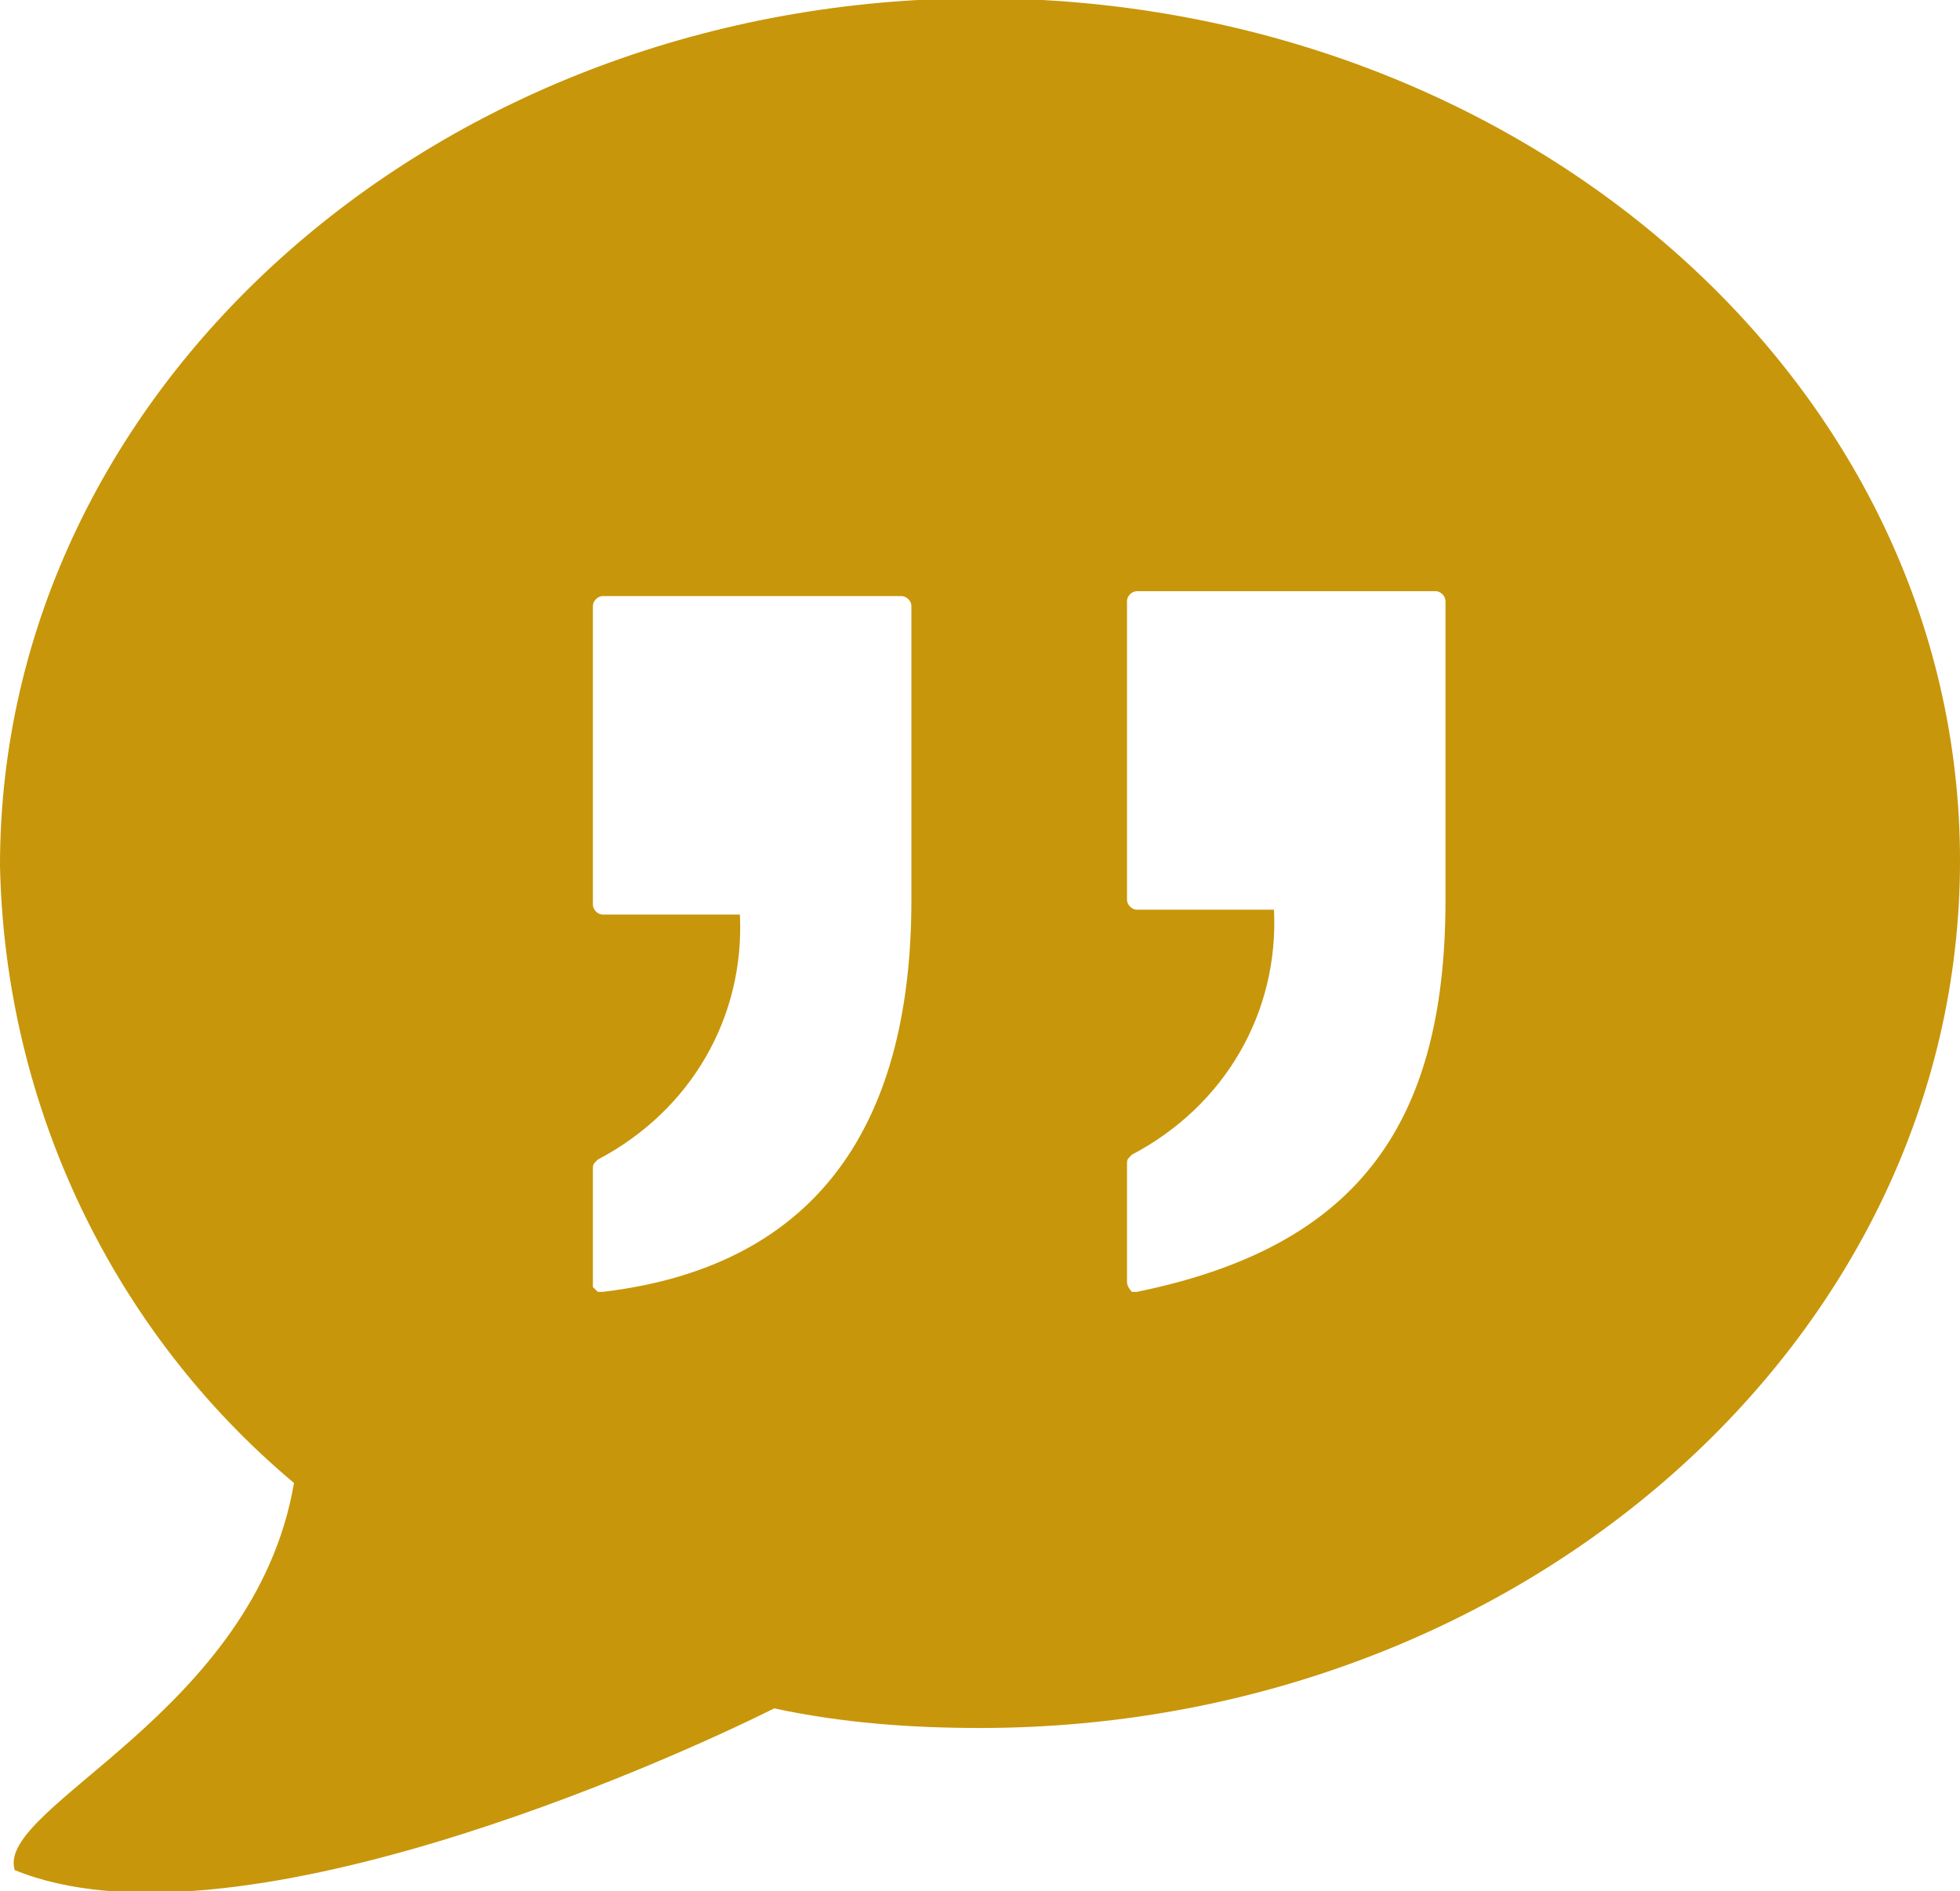 <?xml version="1.0" encoding="utf-8"?>
<!-- Generator: Adobe Illustrator 26.0.1, SVG Export Plug-In . SVG Version: 6.00 Build 0)  -->
<svg version="1.1" id="Calque_1" xmlns="http://www.w3.org/2000/svg" xmlns:xlink="http://www.w3.org/1999/xlink" x="0px" y="0px"
	 viewBox="0 0 40 38.6" style="enable-background:new 0 0 40 38.6;" xml:space="preserve">
<style type="text/css">
	.st0{fill:#C8960A;}
</style>
<g transform="translate(0 -0.435)">
	<path class="st0" d="M20,0.4C9,0.4,0,8.3,0,18.1c0.1,4.9,2.3,9.5,6,12.6c-0.8,4.7-6.1,6.6-5.7,7.9c4.4,1.8,13.3-2.2,15.5-3.3
		c1.4,0.3,2.8,0.4,4.2,0.4c11,0,20-7.9,20-17.7S31,0.4,20,0.4z M18.6,18.8c0,4.8-2.1,7.5-6.3,8h0c0,0-0.1,0-0.1,0
		c0,0-0.1-0.1-0.1-0.1v-2.4c0-0.1,0-0.1,0.1-0.2c1.9-1,3-2.9,2.9-5h-2.8c-0.1,0-0.2-0.1-0.2-0.2l0,0v-6.1c0-0.1,0.1-0.2,0.2-0.2h6.1
		c0.1,0,0.2,0.1,0.2,0.2c0,0,0,0,0,0L18.6,18.8L18.6,18.8z M29.5,18.8c0,4.7-1.9,7.1-6.3,8c0,0,0,0,0,0c0,0-0.1,0-0.1,0
		c0,0-0.1-0.1-0.1-0.2v-2.4c0-0.1,0-0.1,0.1-0.2c1.9-1,3-2.9,2.9-5h-2.8c-0.1,0-0.2-0.1-0.2-0.2v0v-6.1c0-0.1,0.1-0.2,0.2-0.2l0,0
		h6.1c0.1,0,0.2,0.1,0.2,0.2c0,0,0,0,0,0L29.5,18.8z"/>
</g>
</svg>
